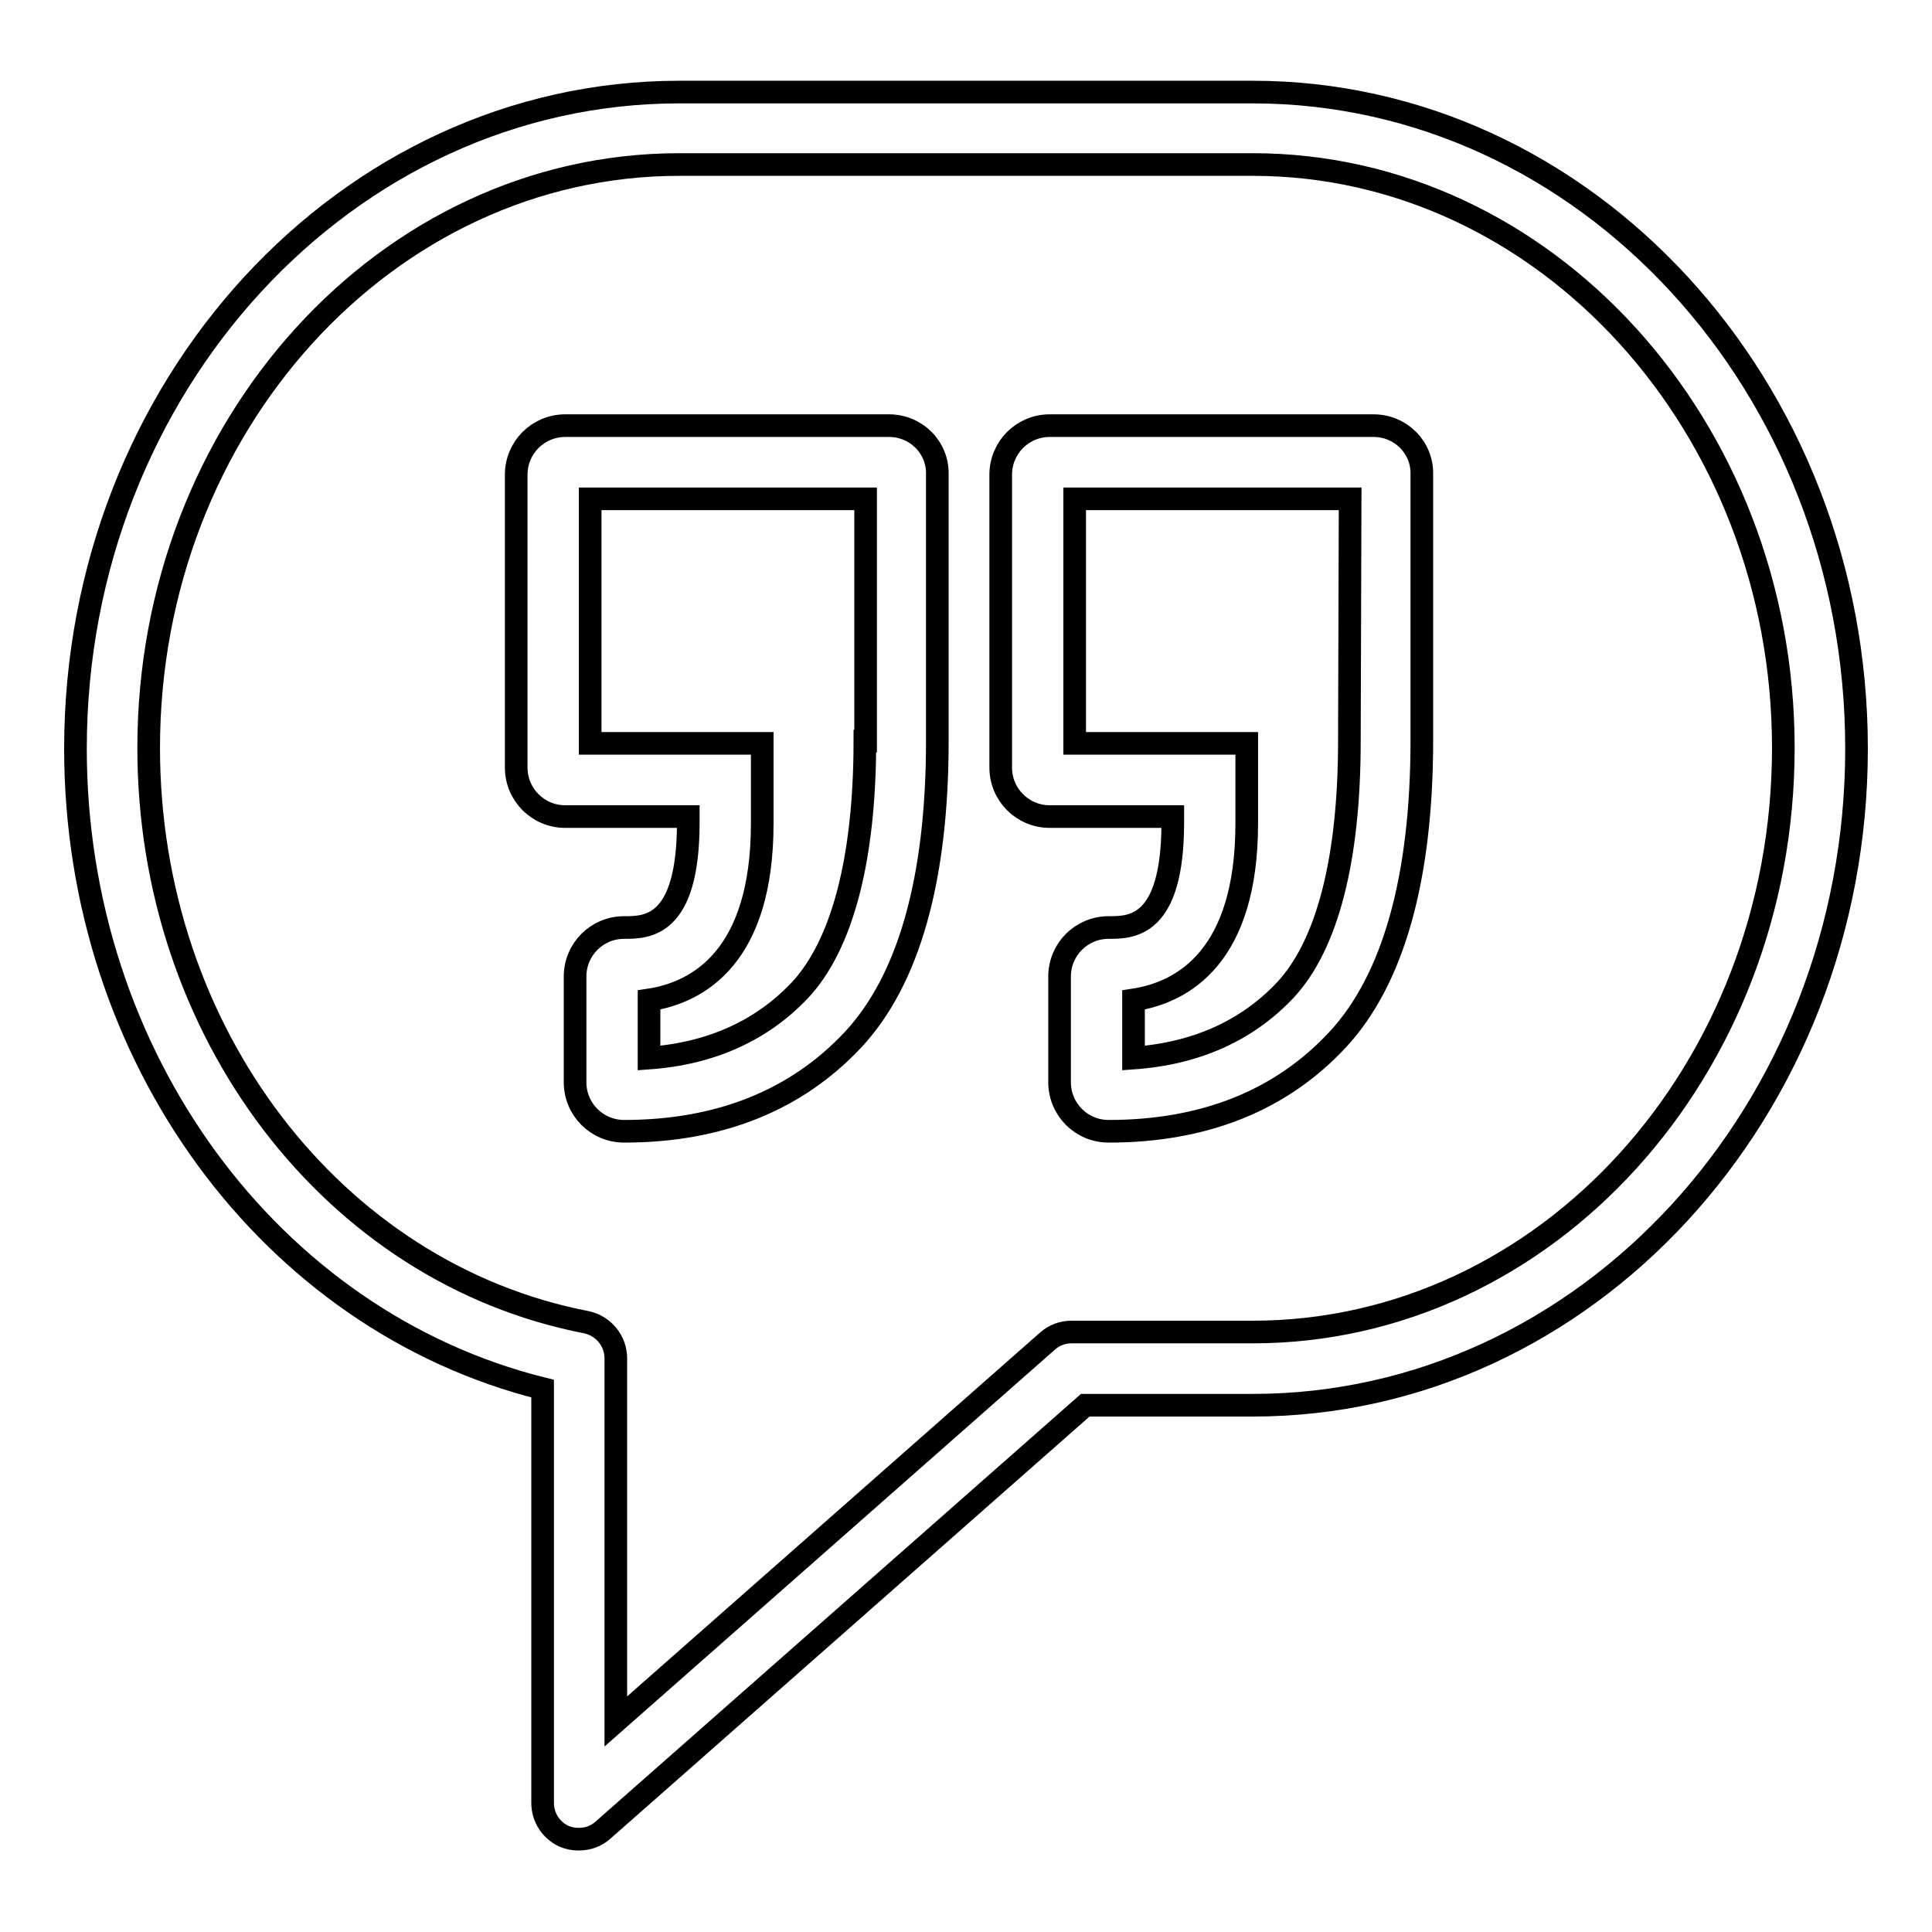 <?xml version="1.0" encoding="utf-8"?>
<!-- Svg Vector Icons : http://www.onlinewebfonts.com/icon -->
<!DOCTYPE svg PUBLIC "-//W3C//DTD SVG 1.1//EN" "http://www.w3.org/Graphics/SVG/1.1/DTD/svg11.dtd">
<svg version="1.1" xmlns="http://www.w3.org/2000/svg" xmlns:xlink="http://www.w3.org/1999/xlink" x="0px" y="0px" viewBox="0 0 256 256" enable-background="new 0 0 256 256" xml:space="preserve">
<g><g><path stroke-width="3" fill-opacity="0" stroke="#000000"  d="M117.8,56.4H74.9c-3.6,0-6.5,2.9-6.5,6.5v38.8c0,3.6,2.9,6.5,6.5,6.5h16.3v0.8c0,13.9-5.5,13.9-8.5,13.9c-3.6,0-6.5,2.9-6.5,6.5v14c0,3.6,2.9,6.5,6.5,6.5c12.6,0,22.8-4.1,30.3-12.1c7.4-7.9,11.2-21.3,11.2-39.6V62.9C124.3,59.3,121.4,56.4,117.8,56.4z M114.6,98.2c0,15.6-3,27-8.6,33c-5,5.3-11.7,8.4-20,9v-7.7c6.6-1,15-5.8,15-23.4V98.5H78.2V66.1h36.5V98.2L114.6,98.2z"/><path stroke-width="3" fill-opacity="0" stroke="#000000"  d="M182,56.4h-42.9c-3.6,0-6.5,2.9-6.5,6.5v38.8c0,3.6,2.9,6.5,6.5,6.5h16.3v0.8c0,13.9-5.5,13.9-8.5,13.9c-3.6,0-6.5,2.9-6.5,6.5v14c0,3.6,2.9,6.5,6.5,6.5c12.7,0,22.9-4.1,30.4-12.2c7.3-7.9,11.1-21.3,11.1-39.6V62.9C188.5,59.3,185.6,56.4,182,56.4z M178.8,98.2c0,15.6-2.9,27-8.5,33c-5,5.3-11.7,8.4-20.1,9v-7.7c6.6-1,15-5.8,15-23.4V98.5h-22.8V66.1h36.5L178.8,98.2L178.8,98.2z"/><path stroke-width="3" fill-opacity="0" stroke="#000000"  d="M166,12.2H90c-44.1,0-80,39-80,87C10,140,35.8,175,71.9,184v54.9c0,1.9,1.1,3.6,2.8,4.4c0.7,0.3,1.3,0.4,2,0.4c1.2,0,2.3-0.4,3.2-1.2l63.9-56.3H166c44.1,0,80-39,80-87S210.1,12.2,166,12.2z M166,176.5h-24c-1.2,0-2.3,0.4-3.2,1.2l-57.2,50.4v-48.1c0-2.3-1.6-4.3-3.9-4.8c-33.6-6.5-58-38.5-58-76.1c0-42.6,31.5-77.3,70.3-77.3H166c38.7,0,70.3,34.7,70.3,77.3C236.3,141.9,204.8,176.5,166,176.5z"/></g></g>
</svg>